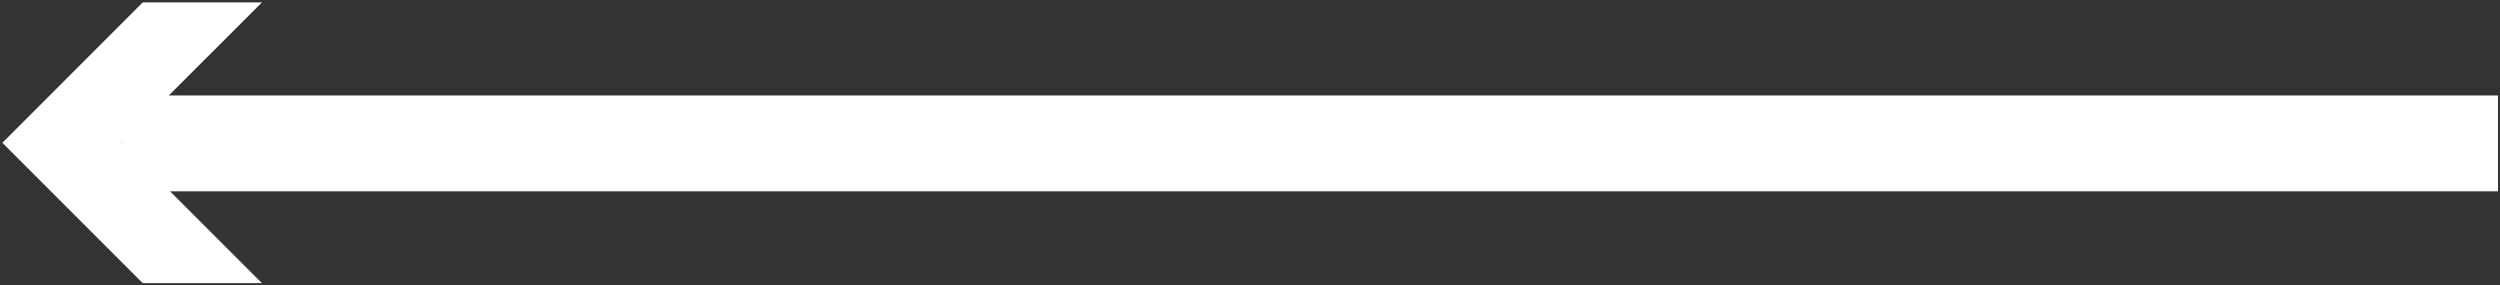 <svg width="1043" height="119" viewBox="0 0 1043 119" fill="none" xmlns="http://www.w3.org/2000/svg">
<rect x="0" y="0" width="1043" height="119" fill="#333333" stroke="none"/>
<path d="M50.892 59.83L1042.17 59.834" stroke="white" stroke-width="40" stroke-miterlimit="10"/>
<path d="M109.29 118.134L50.684 59.562L109.29 0.991L59.555 0.992L0.987 59.565L59.556 118.135L109.29 118.134Z" fill="white"/>
</svg>
